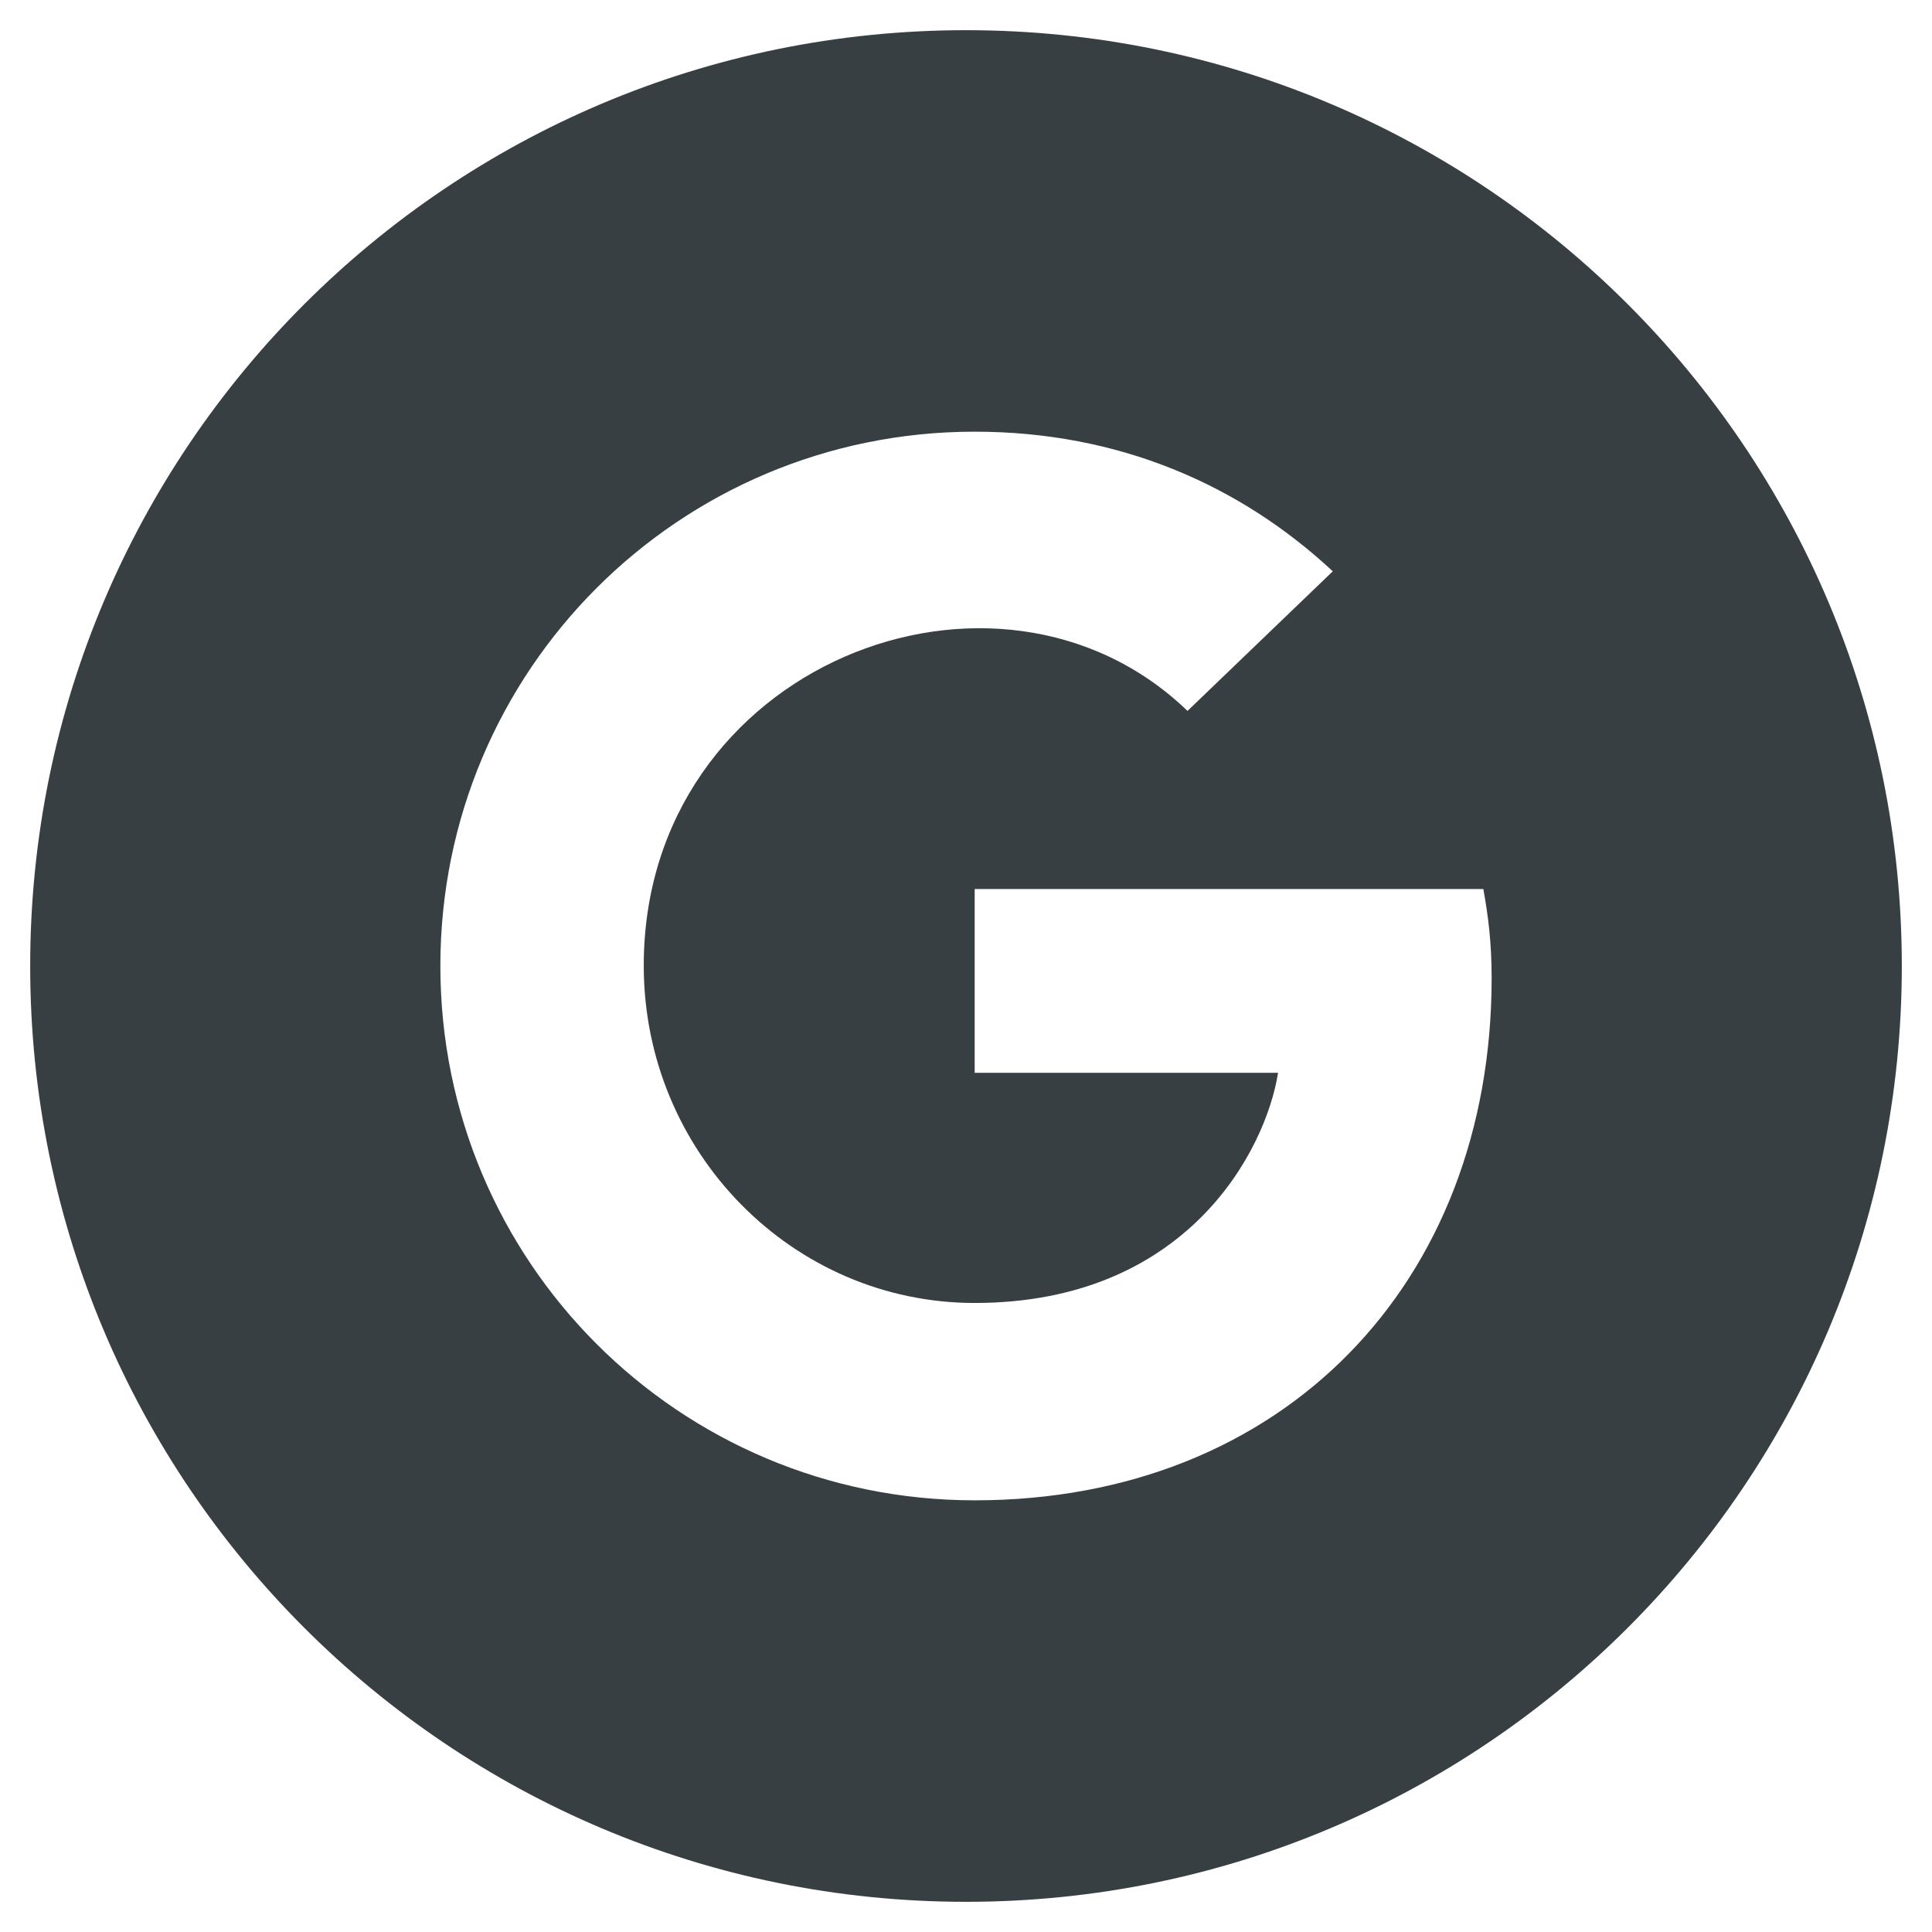 <?xml version="1.0" encoding="UTF-8"?> <svg xmlns="http://www.w3.org/2000/svg" xmlns:xlink="http://www.w3.org/1999/xlink" version="1.1" id="Layer_1" x="0px" y="0px" viewBox="0 0 512 512" style="enable-background:new 0 0 512 512;" xml:space="preserve"> <style type="text/css"> .st0{fill:#383F42;} </style> <circle class="st0" cx="-312.5" cy="40.4" r="248"></circle> <path class="st0" d="M256,8C119,8,8,119,8,256s111,248,248,248s248-111,248-248S393,8,256,8z M258.3,397.6 c-78.3,0-141.6-63.2-141.6-141.6S180,114.4,258.3,114.4c38.1,0,70.2,14,94.9,37l-38.5,37c-50.4-48.6-144.1-12.1-144.1,67.5 c0,49.4,39.4,89.4,87.7,89.4c56.1,0,77.1-40.2,80.4-61h-80.4v-48.7h134.8c1.3,7.2,2.2,14.2,2.2,23.6 C395.3,340.1,340,397.6,258.3,397.6z"></path> </svg> 